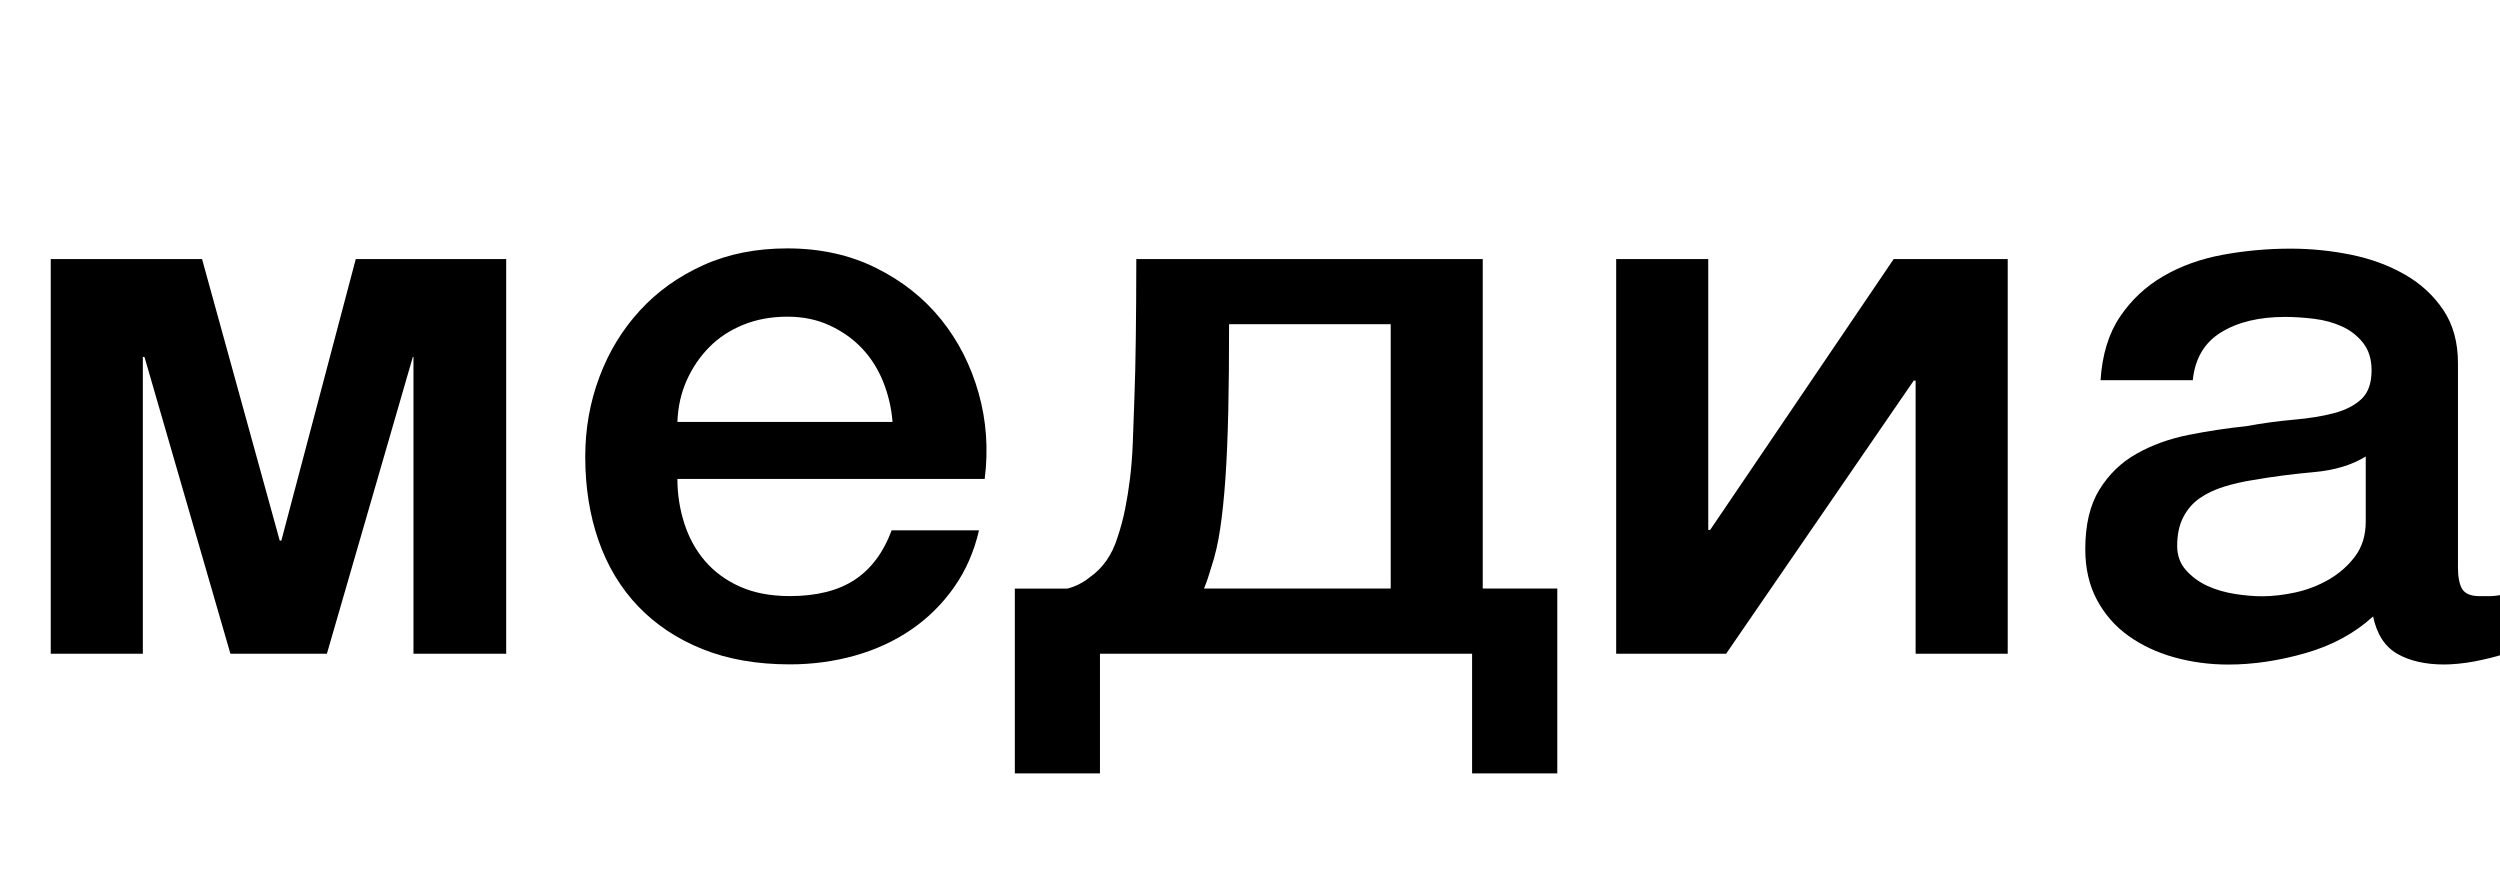 <?xml version="1.0" encoding="UTF-8"?> <!-- Generator: Adobe Illustrator 24.2.0, SVG Export Plug-In . SVG Version: 6.00 Build 0) --> <svg xmlns="http://www.w3.org/2000/svg" xmlns:xlink="http://www.w3.org/1999/xlink" id="Слой_1" x="0px" y="0px" viewBox="0 0 3990.6 1393" style="enable-background:new 0 0 3990.6 1393;" xml:space="preserve"> <style type="text/css"> .st0{enable-background:new ;} </style> <g class="st0"> <path d="M81,413.5h241.5l124,449.4h2.6l118.8-449.4H808v630H660V569.7h-1l-137.2,473.8h-154L230.6,569.7H228v473.8H81V413.5z"></path> <path d="M1081.3,764.5c0,24.5,3.7,48.1,11,70.9s18.3,42.8,32.9,59.9s33.1,30.8,55.5,40.9s49,15.3,80,15.3c43,0,77.7-8.8,103.9-26.2 s45.8-43.8,58.7-78.8h139.4c-7.8,34-21.1,64.4-40,91.2s-41.7,49.2-68.4,67.5c-26.7,18.2-56.6,32-89.7,41.3 c-33.1,9.3-67.8,14-103.9,14c-52.5,0-99-8.1-139.4-24.4c-40.4-16.2-74.6-39-102.6-68.2c-27.9-29.2-49-64.2-63.2-104.8 c-14.2-40.6-21.3-85.3-21.3-134c0-44.7,7.5-87.1,22.6-127.3c15-40.2,36.5-75.5,64.5-106c27.9-30.5,61.7-54.6,101.3-72.5 c39.6-17.9,84.3-26.8,134.2-26.8c52.5,0,99.6,10.4,141.4,31.1c41.7,20.7,76.4,48.1,103.9,82.2c27.5,34.1,47.5,73.3,60,117.6 c12.5,44.3,15.7,90,9.7,137.1H1081.3z M1424.7,673.5c-1.7-22.1-6.7-43.3-14.8-63.8c-8.2-20.4-19.4-38.2-33.6-53.3 s-31.4-27.4-51.6-36.8s-42.8-14.1-67.8-14.1c-25.8,0-49.3,4.3-70.4,12.9c-21.1,8.6-39.2,20.4-54.2,35.6s-27.1,32.9-36.2,53.3 s-14,42.5-14.8,66.2H1424.7z"></path> <path d="M1755.9,1234.5h-136v-295h83.9c12.9-3.2,24.9-9.3,36.1-18.3c20.7-14.6,35.3-35.7,43.9-63.3c5.2-15.4,9.2-30.6,12.2-45.7 c3-15,5.6-31,7.7-48.1s3.7-36.1,4.5-57.2c0.9-21.1,1.7-45.5,2.6-73c1-27.6,1.8-59,2.2-94.4s0.8-77.3,0.8-126h553v526h119v295h-136 v-191h-594V1234.5z M2219.9,517.5h-258c0,52.7-0.4,99.1-1.3,139.2c-0.9,40.1-2.4,75.6-4.5,106.4s-5,57.8-8.4,80.9 c-3.4,23.1-8.2,43.6-14.2,61.4c-3.5,12.2-7.3,23.5-11.6,34h298V517.5z"></path> <path d="M2579.8,413.5h147v432.4h3l293-432.4h182v630h-147v-436h-3l-299.5,436h-175.5V413.5z"></path> <path d="M3923.4,904c0,17.1,2.4,29.3,7.1,36.6c4.7,7.3,14,11,27.8,11h15.5c6,0,12.9-0.8,20.7-2.4v95.7c-5.2,1.6-11.8,3.4-20,5.5 c-8.2,2-16.6,3.8-25.2,5.5c-8.6,1.6-17.2,2.8-25.8,3.6c-8.6,0.8-15.9,1.2-21.9,1.2c-30.1,0-55.1-5.7-74.9-17 c-19.8-11.4-32.7-31.2-38.7-59.7c-29.3,26.8-65.2,46.3-107.8,58.5s-83.7,18.3-123.2,18.3c-30.1,0-59-3.9-86.5-11.6 c-27.5-7.7-51.8-19.1-72.9-34.2c-21.1-15-37.9-34.2-50.3-57.3s-18.7-50.2-18.7-81.1c0-39,7.5-70.7,22.6-95.1 c15.1-24.4,34.8-43.5,59.4-57.3c24.5-13.8,52.1-23.8,82.6-29.9c30.5-6.1,61.3-10.8,92.3-14c26.7-4.9,52.1-8.3,76.2-10.4 s45.4-5.5,63.9-10.4s33.1-12.4,43.9-22.6c10.8-10.2,16.1-25.4,16.1-45.7c0-17.9-4.5-32.5-13.6-43.9c-9-11.4-20.2-20.1-33.6-26.2 s-28.2-10.2-44.5-12.2s-31.8-3-46.5-3c-41.3,0-75.3,8.2-102,24.6s-41.7,41.9-45.2,76.4H3353c2.6-40.7,12.9-74.5,31-101.3 c18.1-26.9,41.1-48.4,69.1-64.7s59.6-27.7,94.9-34.2c35.3-6.5,71.4-9.8,108.4-9.8c32.7,0,65,3.3,96.8,9.8s60.4,17.1,85.8,31.7 c25.4,14.6,45.8,33.5,61.3,56.7c15.5,23.2,23.2,51.4,23.2,84.8V904z M3776.4,728.6c-22.4,13.8-50,22.1-82.7,25s-65.5,7.1-98.2,12.8 c-15.5,2.4-30.6,5.9-45.2,10.4s-27.6,10.5-38.8,18.3c-11.2,7.7-20,17.9-26.5,30.5c-6.5,12.6-9.7,27.8-9.7,45.7 c0,15.4,4.7,28.4,14.2,39s20.9,18.9,34.2,25s28,10.3,43.9,12.8s30.4,3.7,43.3,3.7c16.4,0,34-2,53-6.1c18.9-4.1,36.8-11,53.6-20.7 c16.8-9.8,30.8-22.1,42-37.2c11.2-15,16.8-33.5,16.8-55.4V728.6z"></path> </g> </svg> 